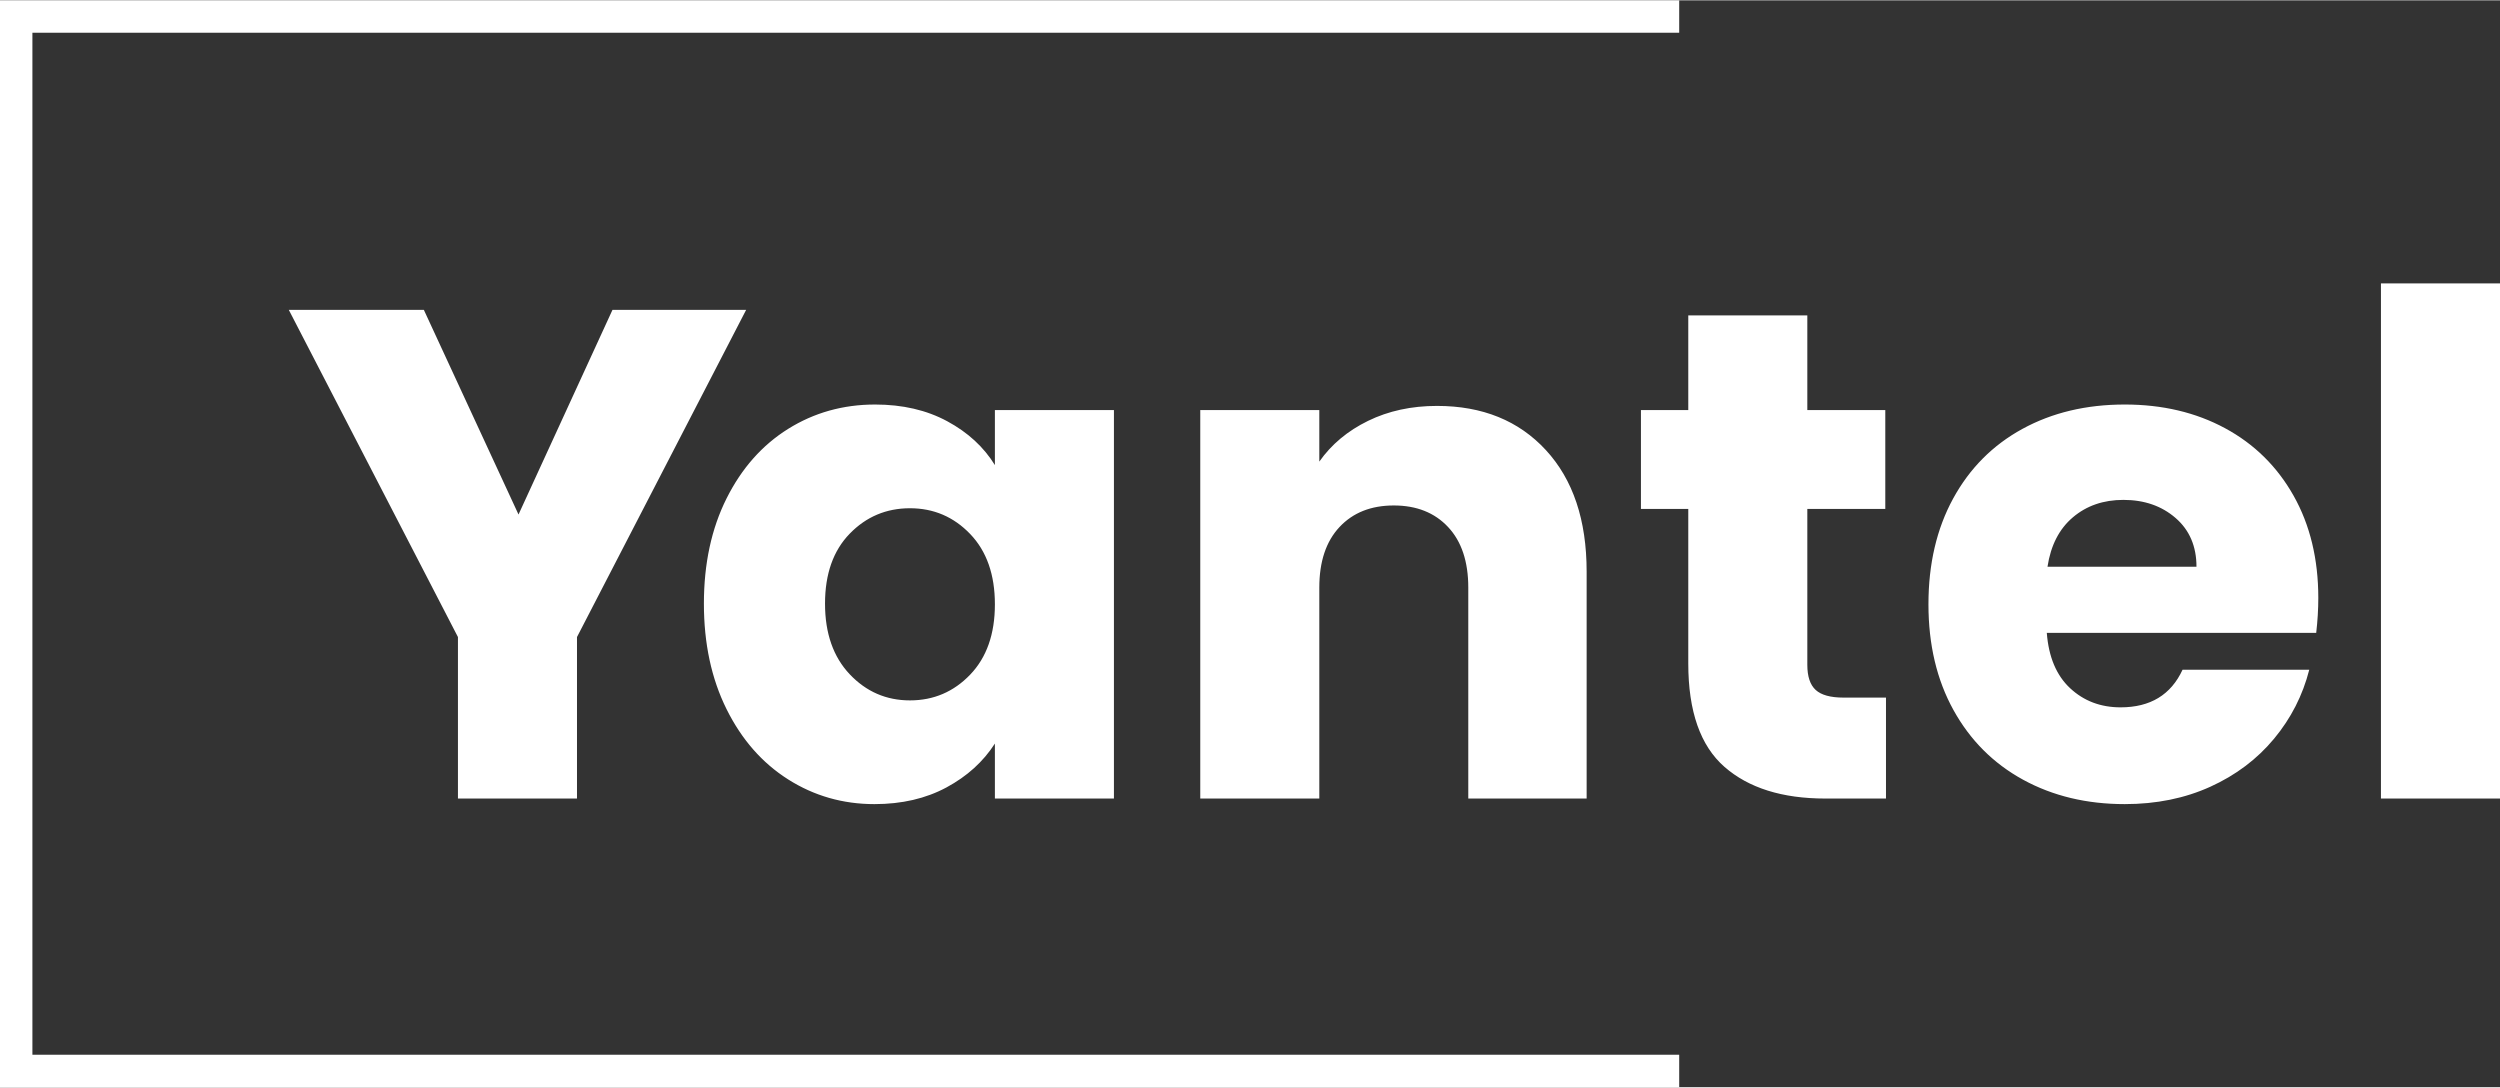 <svg xmlns="http://www.w3.org/2000/svg" xmlns:xlink="http://www.w3.org/1999/xlink" xmlns:xodm="http://www.corel.com/coreldraw/odm/2003" xml:space="preserve" width="400px" height="174px" style="shape-rendering:geometricPrecision; text-rendering:geometricPrecision; image-rendering:optimizeQuality; fill-rule:evenodd; clip-rule:evenodd" viewBox="0 0 484.939 210.821"><rect x="0" y="0" width="484.939" height="210.821" fill="#333333" stroke="none"/> <defs>  <style type="text/css">   <![CDATA[    .fil0 {fill:white;fill-rule:nonzero}   ]]>  </style> </defs> <g id="Layer_x0020_1">    <path class="fil0" d="M484.939 54.906l0 99.928 -23.092 0 0 -99.928 23.092 0zm-58.877 54.961c0,-3.962 -1.35,-7.113 -4.051,-9.453 -2.701,-2.341 -6.077,-3.511 -10.128,-3.511 -3.871,0 -7.134,1.125 -9.79,3.376 -2.656,2.25 -4.299,5.446 -4.929,9.588l28.898 0zm23.632 6.076c0,2.161 -0.135,4.411 -0.405,6.752l-52.26 0c0.36,4.681 1.868,8.26 4.524,10.736 2.655,2.475 5.919,3.713 9.79,3.713 5.762,0 9.768,-2.43 12.018,-7.292l24.577 0c-1.26,4.952 -3.533,9.408 -6.819,13.369 -3.286,3.961 -7.405,7.067 -12.356,9.318 -4.951,2.25 -10.488,3.376 -16.61,3.376 -7.382,0 -13.954,-1.576 -19.715,-4.727 -5.762,-3.151 -10.263,-7.652 -13.504,-13.504 -3.241,-5.851 -4.862,-12.693 -4.862,-20.525 0,-7.833 1.598,-14.675 4.794,-20.526 3.196,-5.852 7.675,-10.353 13.437,-13.504 5.761,-3.151 12.378,-4.726 19.85,-4.726 7.292,0 13.774,1.53 19.446,4.591 5.671,3.061 10.105,7.427 13.301,13.099 3.196,5.671 4.794,12.288 4.794,19.85zm-83.859 19.311l0 19.58 -11.748 0c-8.373,0 -14.9,-2.048 -19.581,-6.144 -4.681,-4.096 -7.022,-10.78 -7.022,-20.053l0 -29.979 -9.182 0 0 -19.175 9.182 0 0 -18.365 23.092 0 0 18.365 15.124 0 0 19.175 -15.124 0 0 30.249c0,2.251 0.54,3.871 1.62,4.861 1.081,0.991 2.881,1.486 5.402,1.486l8.237 0zm-87.1 -56.581c8.823,0 15.867,2.858 21.134,8.575 5.266,5.716 7.9,13.571 7.9,23.564l0 44.022 -22.957 0 0 -40.916c0,-5.042 -1.305,-8.958 -3.916,-11.749 -2.611,-2.79 -6.122,-4.186 -10.533,-4.186 -4.411,0 -7.922,1.396 -10.533,4.186 -2.611,2.791 -3.916,6.707 -3.916,11.749l0 40.916 -23.092 0 0 -75.351 23.092 0 0 9.993c2.34,-3.331 5.491,-5.964 9.452,-7.9 3.962,-1.936 8.418,-2.903 13.369,-2.903zm-85.749 38.486c0,-5.762 -1.598,-10.308 -4.794,-13.639 -3.196,-3.331 -7.09,-4.997 -11.681,-4.997 -4.591,0 -8.485,1.643 -11.681,4.929 -3.196,3.286 -4.794,7.81 -4.794,13.572 0,5.761 1.598,10.33 4.794,13.706 3.196,3.376 7.09,5.064 11.681,5.064 4.591,0 8.485,-1.666 11.681,-4.996 3.196,-3.331 4.794,-7.878 4.794,-13.639zm-56.446 -0.135c0,-7.743 1.463,-14.54 4.389,-20.391 2.925,-5.852 6.909,-10.353 11.95,-13.504 5.042,-3.151 10.668,-4.726 16.88,-4.726 5.312,0 9.971,1.08 13.977,3.24 4.006,2.161 7.089,4.997 9.25,8.508l0 -10.668 23.091 0 0 75.351 -23.091 0 0 -10.668c-2.251,3.511 -5.379,6.347 -9.385,8.508 -4.006,2.16 -8.665,3.241 -13.977,3.241 -6.122,0 -11.703,-1.598 -16.745,-4.794 -5.041,-3.196 -9.025,-7.742 -11.95,-13.639 -2.926,-5.897 -4.389,-12.716 -4.389,-20.458zm8.197 -56.987l-32.814 63.468 0 31.329 -23.092 0 0 -31.329 -32.814 -63.468 26.197 0 18.365 39.702 18.231 -39.702 25.927 0z"></path>  <polygon class="fil0" points="325.724,210.821 0,210.821 0,0 325.724,0 325.724,6.286 6.286,6.286 6.286,204.534 325.724,204.534 "></polygon> </g></svg>